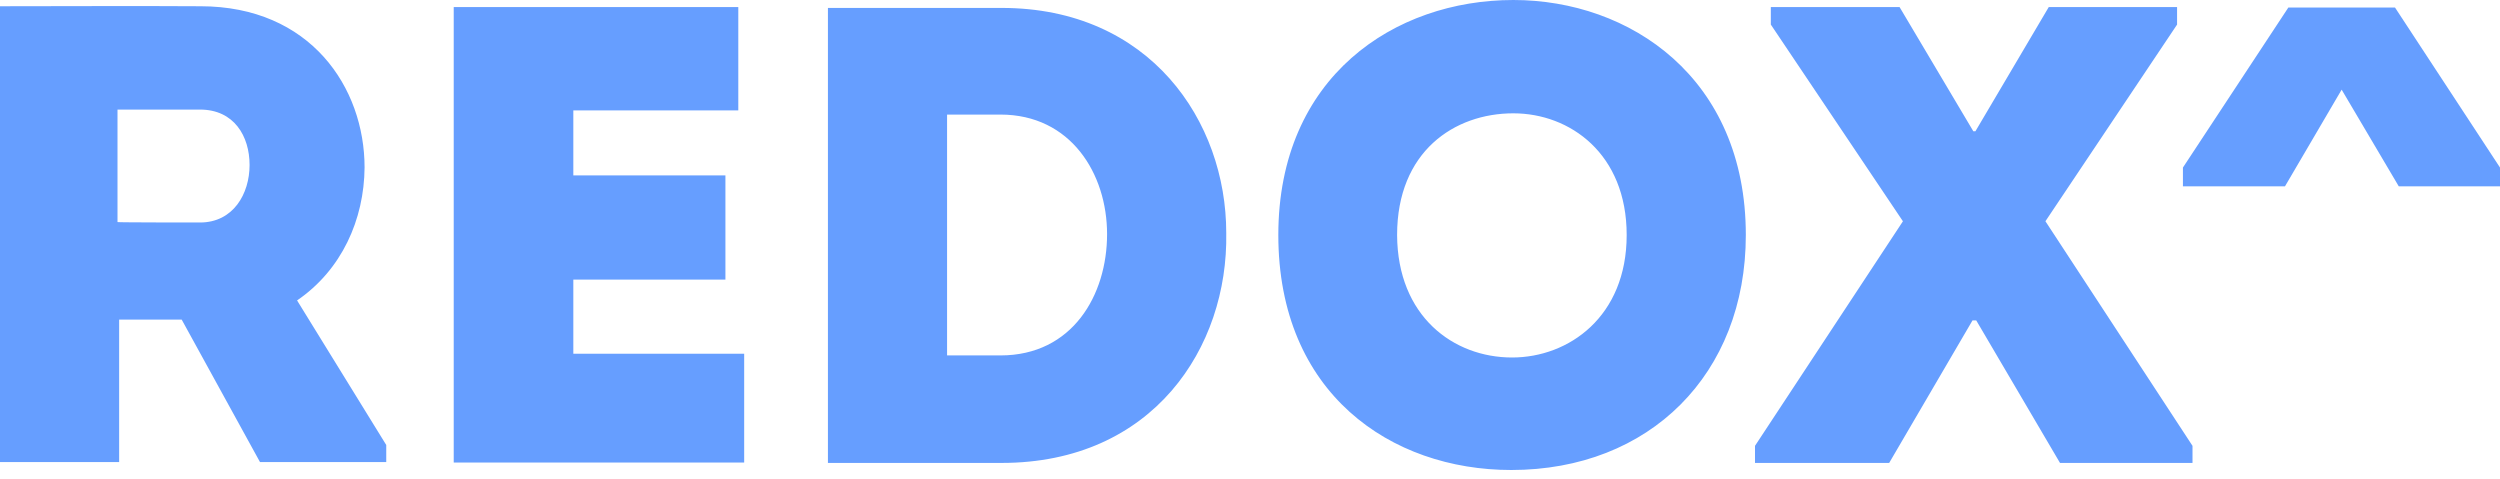 <svg width="94" height="18" fill="none" xmlns="http://www.w3.org/2000/svg"><path d="M14.523 16.732v.642H9.776l-2.945-5.358H4.48v5.358H0V.235c2.538 0 5.013-.016 7.536 0 4.136 0 6.172 3.055 6.172 6.063-.015 1.958-.861 3.854-2.538 4.998l3.353 5.436zM7.52 8.366c1.253 0 1.864-1.081 1.864-2.162S8.804 4.12 7.52 4.12H4.418v4.23c-.016.016 3.102.016 3.102.016zm20.241-4.214h-6.204v2.444h5.719v3.916h-5.719v2.789h6.424v4.089H17.06V.266h10.7v3.886zM37.663.298c5.577 0 8.444 4.261 8.444 8.46.078 4.308-2.757 8.648-8.444 8.648H31.13V.298h6.533zm-.047 13.066c2.71 0 4.01-2.272 4.01-4.56 0-2.271-1.363-4.496-4.01-4.496H35.61v9.056h2.006zm19.207 4.308c-4.528 0-8.758-2.883-8.758-8.836S52.436 0 56.901 0c4.371 0 8.742 2.914 8.742 8.836 0 5.233-3.619 8.836-8.82 8.836zm.031-4.23c2.131 0 4.309-1.535 4.309-4.606 0-3.055-2.131-4.575-4.262-4.575-2.224 0-4.37 1.442-4.37 4.575.015 3.055 2.114 4.606 4.323 4.606zm17.422-8.507L77.033.266h4.825v.658l-4.95 7.395 5.53 8.444v.643h-4.982l-3.149-5.358h-.141l-3.133 5.358h-5.045v-.643L71.55 8.32 66.583.924V.266h4.841l2.773 4.669h.079z" fill="#669EFF"/><path d="M90.052.283h-4.01L82.078 6.3v.705h3.838l2.13-3.634 2.147 3.634H94V6.3L90.052.283z" fill="#669EFF"/></svg>
